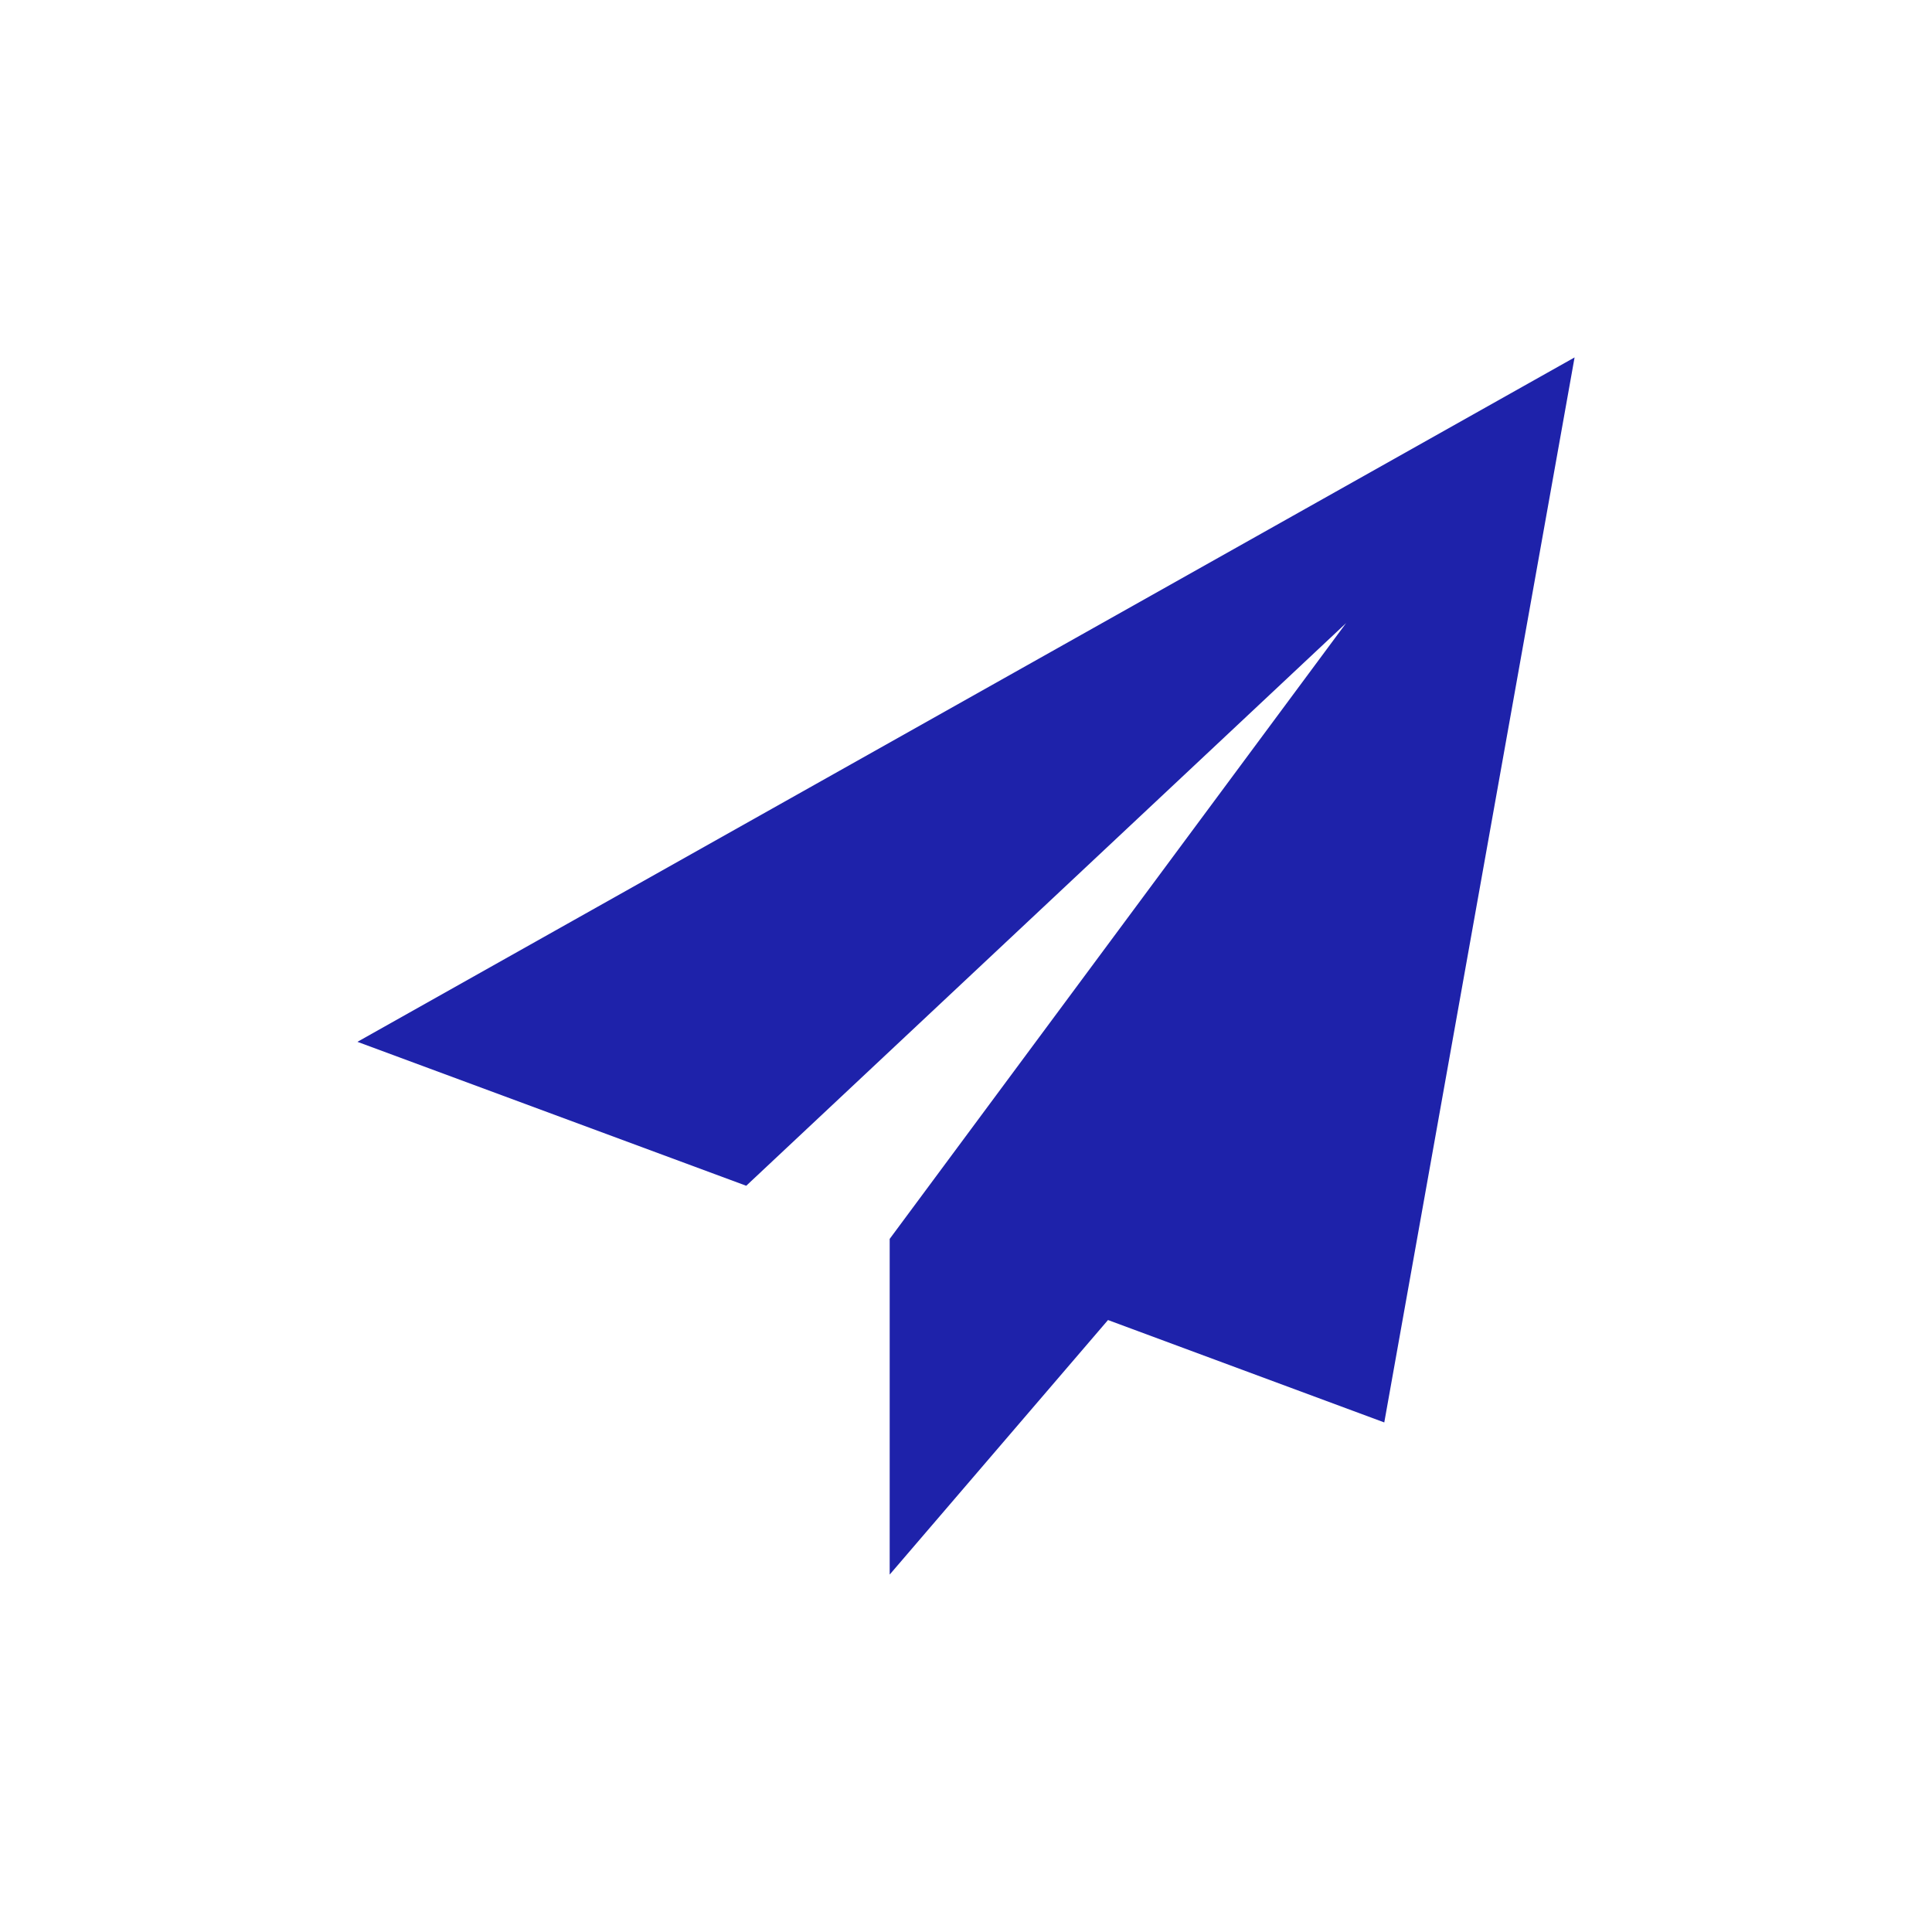 <?xml version="1.0" encoding="UTF-8"?> <!-- Generator: Adobe Illustrator 24.0.3, SVG Export Plug-In . SVG Version: 6.00 Build 0) --> <svg xmlns="http://www.w3.org/2000/svg" xmlns:xlink="http://www.w3.org/1999/xlink" id="Layer_1" x="0px" y="0px" viewBox="0 0 400 400" style="enable-background:new 0 0 400 400;" xml:space="preserve"> <style type="text/css"> .st0{fill:#FFFFFF;} .st1{fill:#1E22AA;} </style> <rect y="0" class="st0" width="400" height="400"></rect> <g> <path class="st1" d="M326,74L74,215.7l80.5,29.8l124.2-116.5l-94.5,127.5l0.1,0l-0.1,0V326l45.2-52.7l57.2,21.2L326,74z M326,74"></path> </g> </svg> 